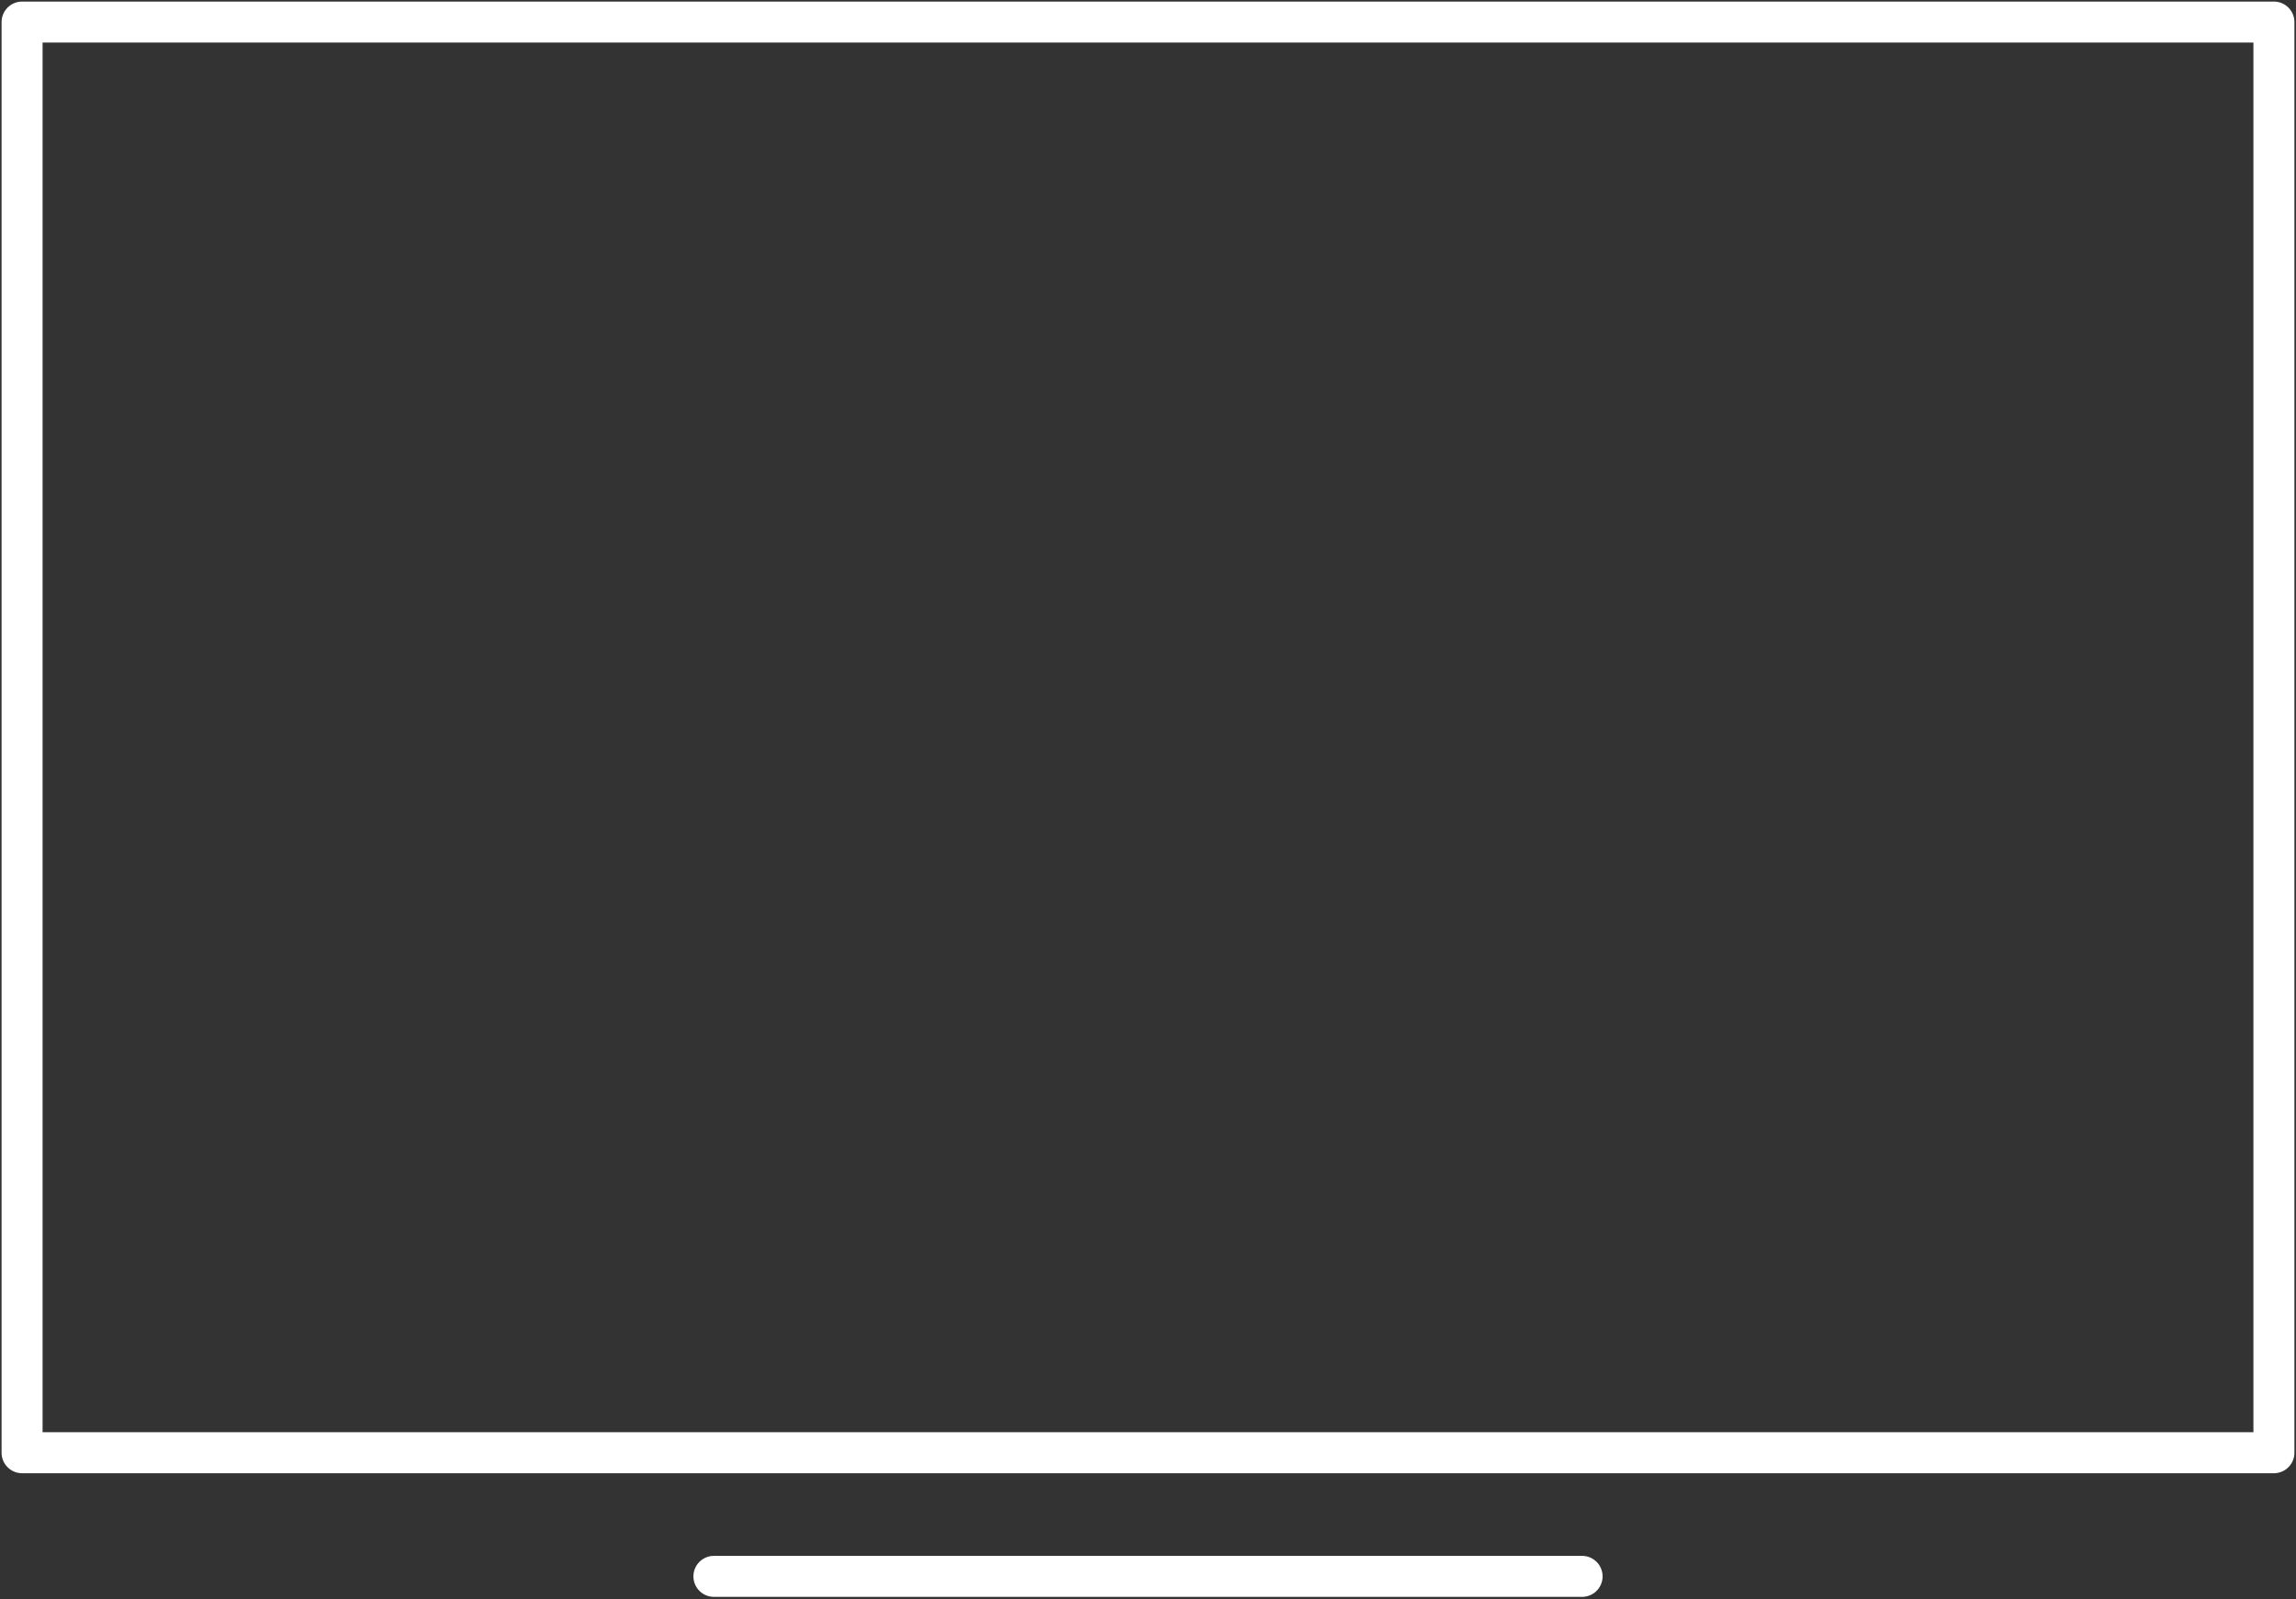 <svg xmlns="http://www.w3.org/2000/svg" xmlns:xlink="http://www.w3.org/1999/xlink" width="280" height="195" viewBox="0 0 280 195">
  <rect x="0" y="0" width="280" height="195" fill="#333333" stroke="none"/>
  <defs>
    <clipPath id="clip-path">
      <rect id="Rectangle_1188" data-name="Rectangle 1188" width="280" height="195" fill="none"/>
    </clipPath>
  </defs>
  <g id="Group_6382" data-name="Group 6382" clip-path="url(#clip-path)">
    <rect id="Rectangle_1187" data-name="Rectangle 1187" width="274.615" height="174.462" transform="translate(2.692 2.692)" fill="none" stroke="#fff" stroke-linecap="round" stroke-linejoin="round" stroke-width="5"/>
    <line id="Line_43" data-name="Line 43" x2="105.876" transform="translate(87.062 192.231)" fill="none" stroke="#fff" stroke-linecap="round" stroke-linejoin="round" stroke-width="5"/>
  </g>
</svg>
